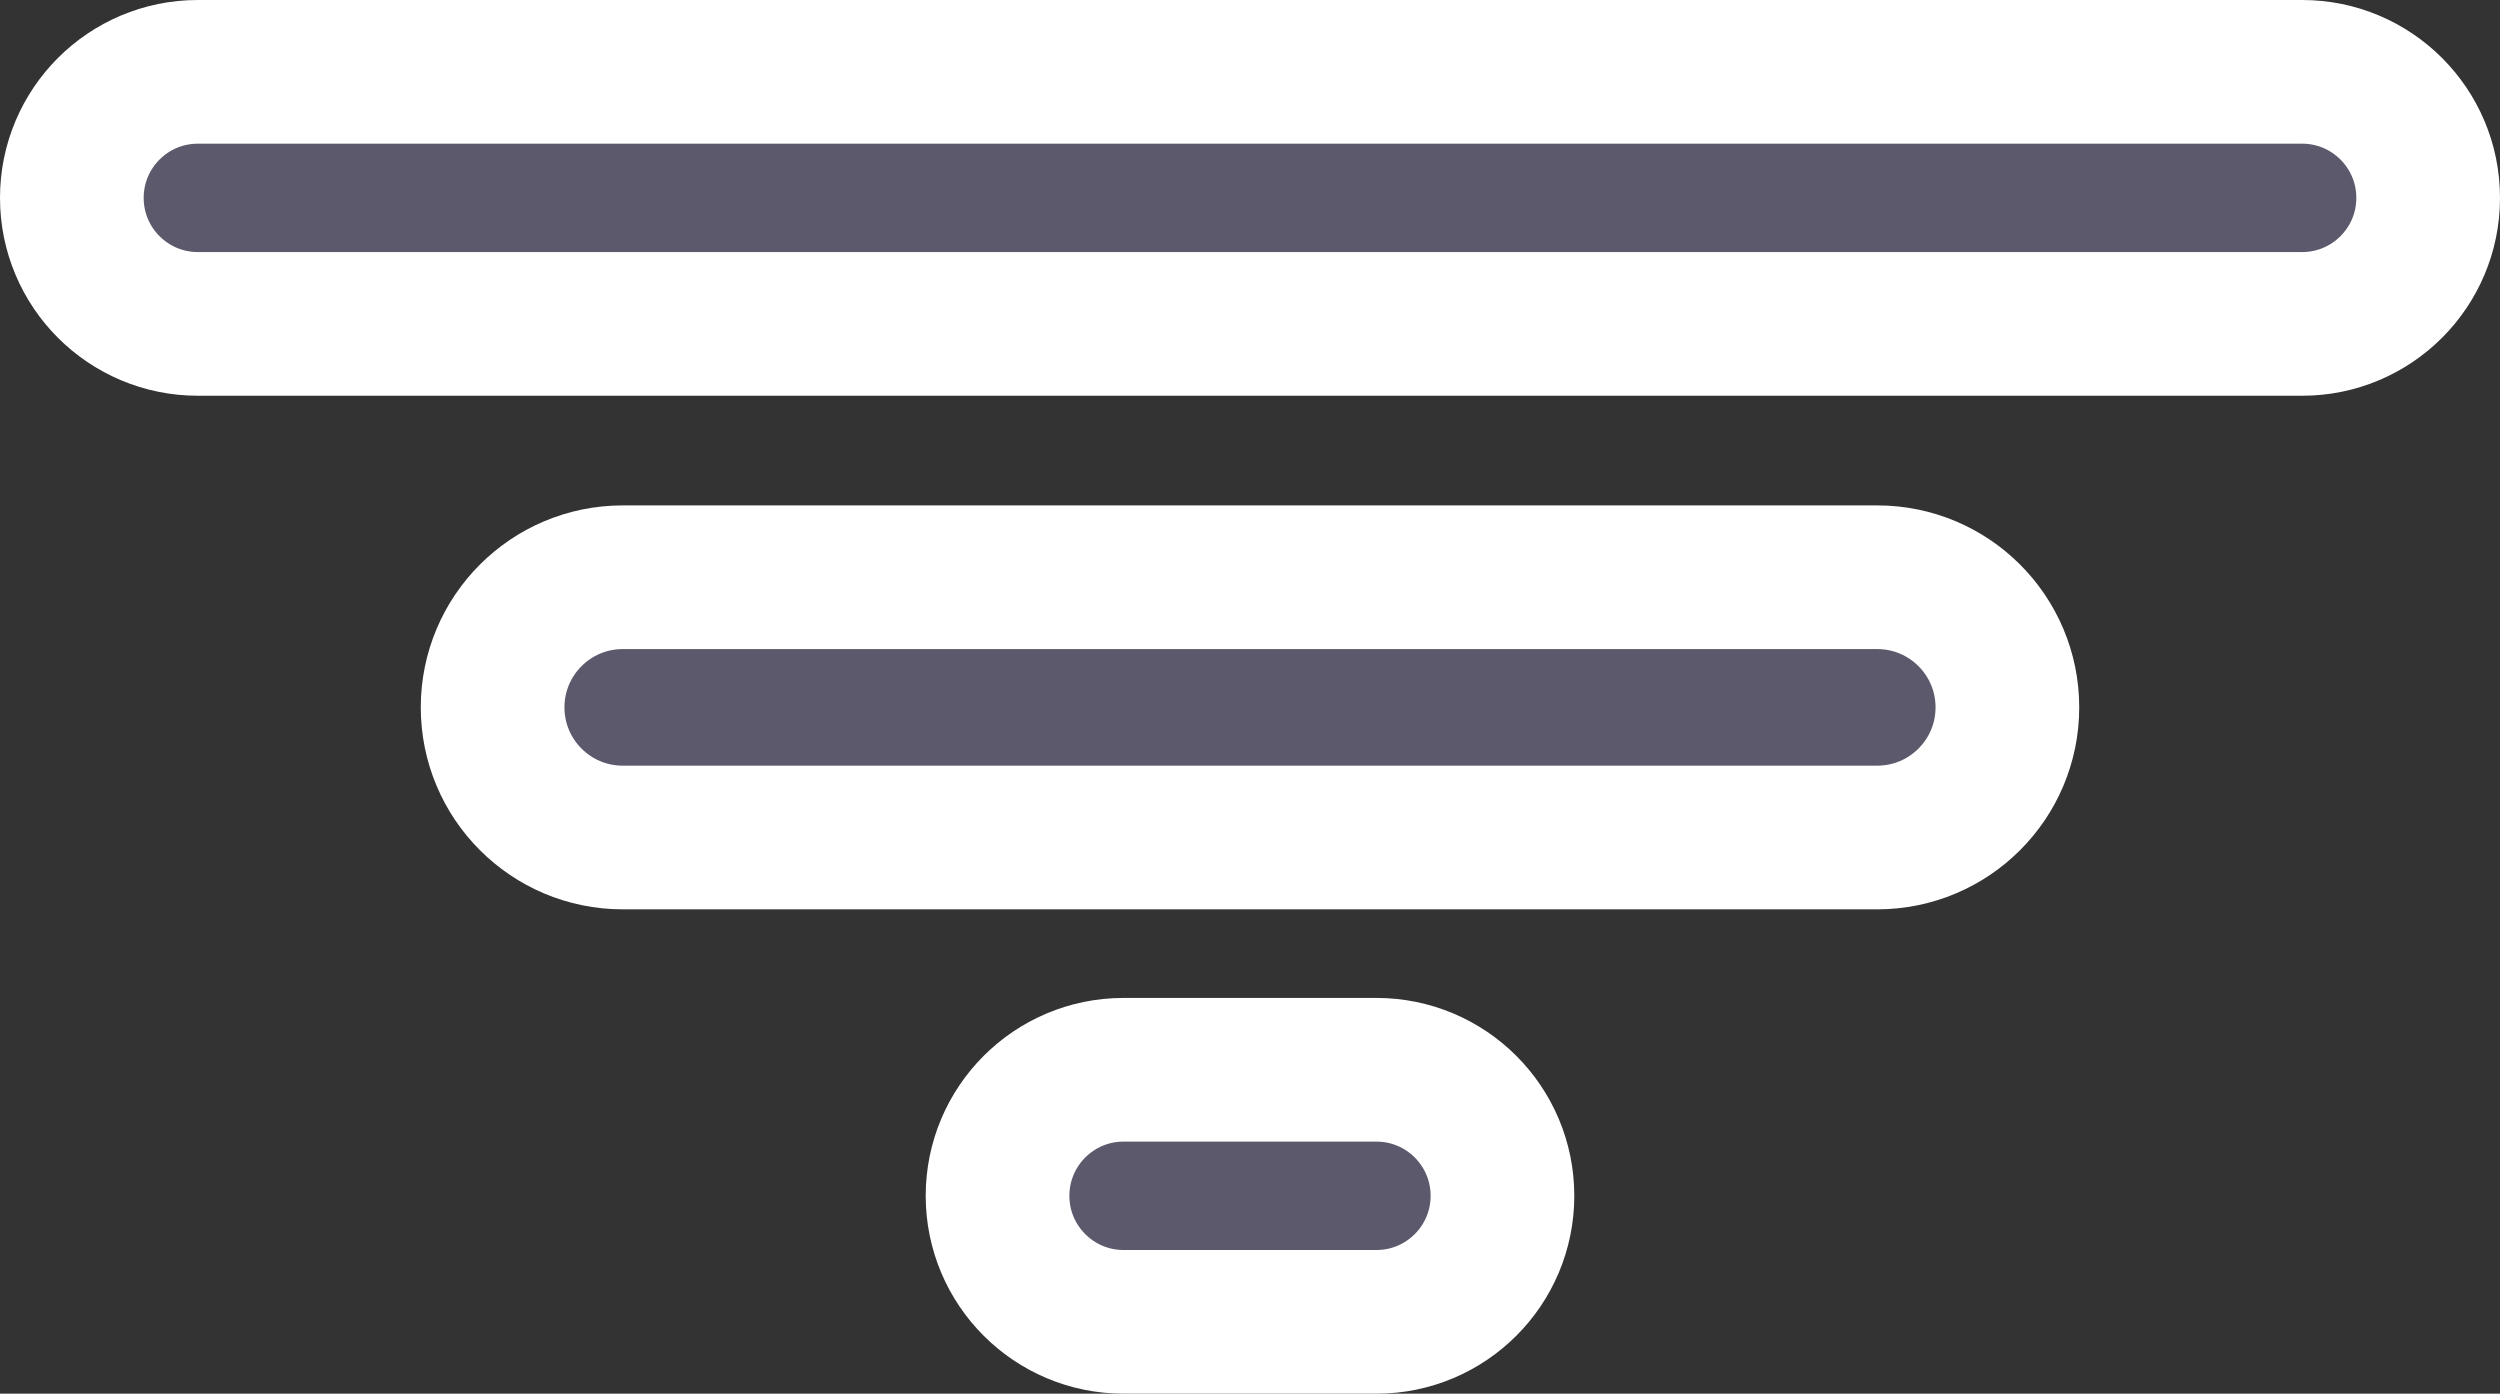 <?xml version="1.0" encoding="UTF-8"?>
<svg width="174px" height="97px" viewBox="0 0 174 97" version="1.1" xmlns="http://www.w3.org/2000/svg" xmlns:xlink="http://www.w3.org/1999/xlink">
    <rect x="0" y="0" width="174" height="97" fill="#333333" stroke="none"/>
    <!-- Generator: Sketch 51.2 (57519) - http://www.bohemiancoding.com/sketch -->
    <title>Refine pores</title>
    <desc>Created with Sketch.</desc>
    <defs>
        <path d="M73.201,87 L90.799,87 C95.644,87 99.571,83.073 99.571,78.228 L99.571,78.228 C99.571,73.383 95.644,69.456 90.799,69.456 L73.201,69.456 C68.356,69.456 64.429,73.383 64.429,78.228 L64.429,78.228 C64.429,83.073 68.356,87 73.201,87 Z M0,8.772 L0,8.772 C5.93298363e-16,13.617 3.927,17.544 8.772,17.544 L155.228,17.544 C160.073,17.544 164,13.617 164,8.772 L164,8.772 C164,3.927 160.073,-7.9953749e-15 155.228,-7.10542736e-15 L8.772,-1.77635684e-15 C3.927,-8.86409295e-16 -5.93298363e-16,3.927 0,8.772 Z M38.343,53.29 L125.657,53.29 C130.659,53.29 134.714,49.235 134.714,44.233 L134.714,44.233 C134.714,39.231 130.659,35.176 125.657,35.176 L38.343,35.176 C33.341,35.176 29.286,39.231 29.286,44.233 L29.286,44.233 C29.286,49.235 33.341,53.29 38.343,53.29 Z" id="path-1"></path>
    </defs>
    <g id="Icons" stroke="none" stroke-width="1" fill="none" fill-rule="evenodd">
        <g id="Artboard" transform="translate(-1509, -1689)">
            <g id="refine_pores" transform="translate(1514, 1694)">
                <g id="Shape">
                    <g>
                        <use fill="#5C596C" fill-rule="evenodd" xlink:href="#path-1"></use>
                        <use stroke="#FFFFFF" stroke-width="1" xlink:href="#path-1"></use>
                        <use stroke="#FFFFFF" stroke-width="1" xlink:href="#path-1"></use>
                        <use stroke="#FFFFFF" stroke-width="10" xlink:href="#path-1"></use>
                    </g>
                </g>
            </g>
        </g>
    </g>
</svg>
